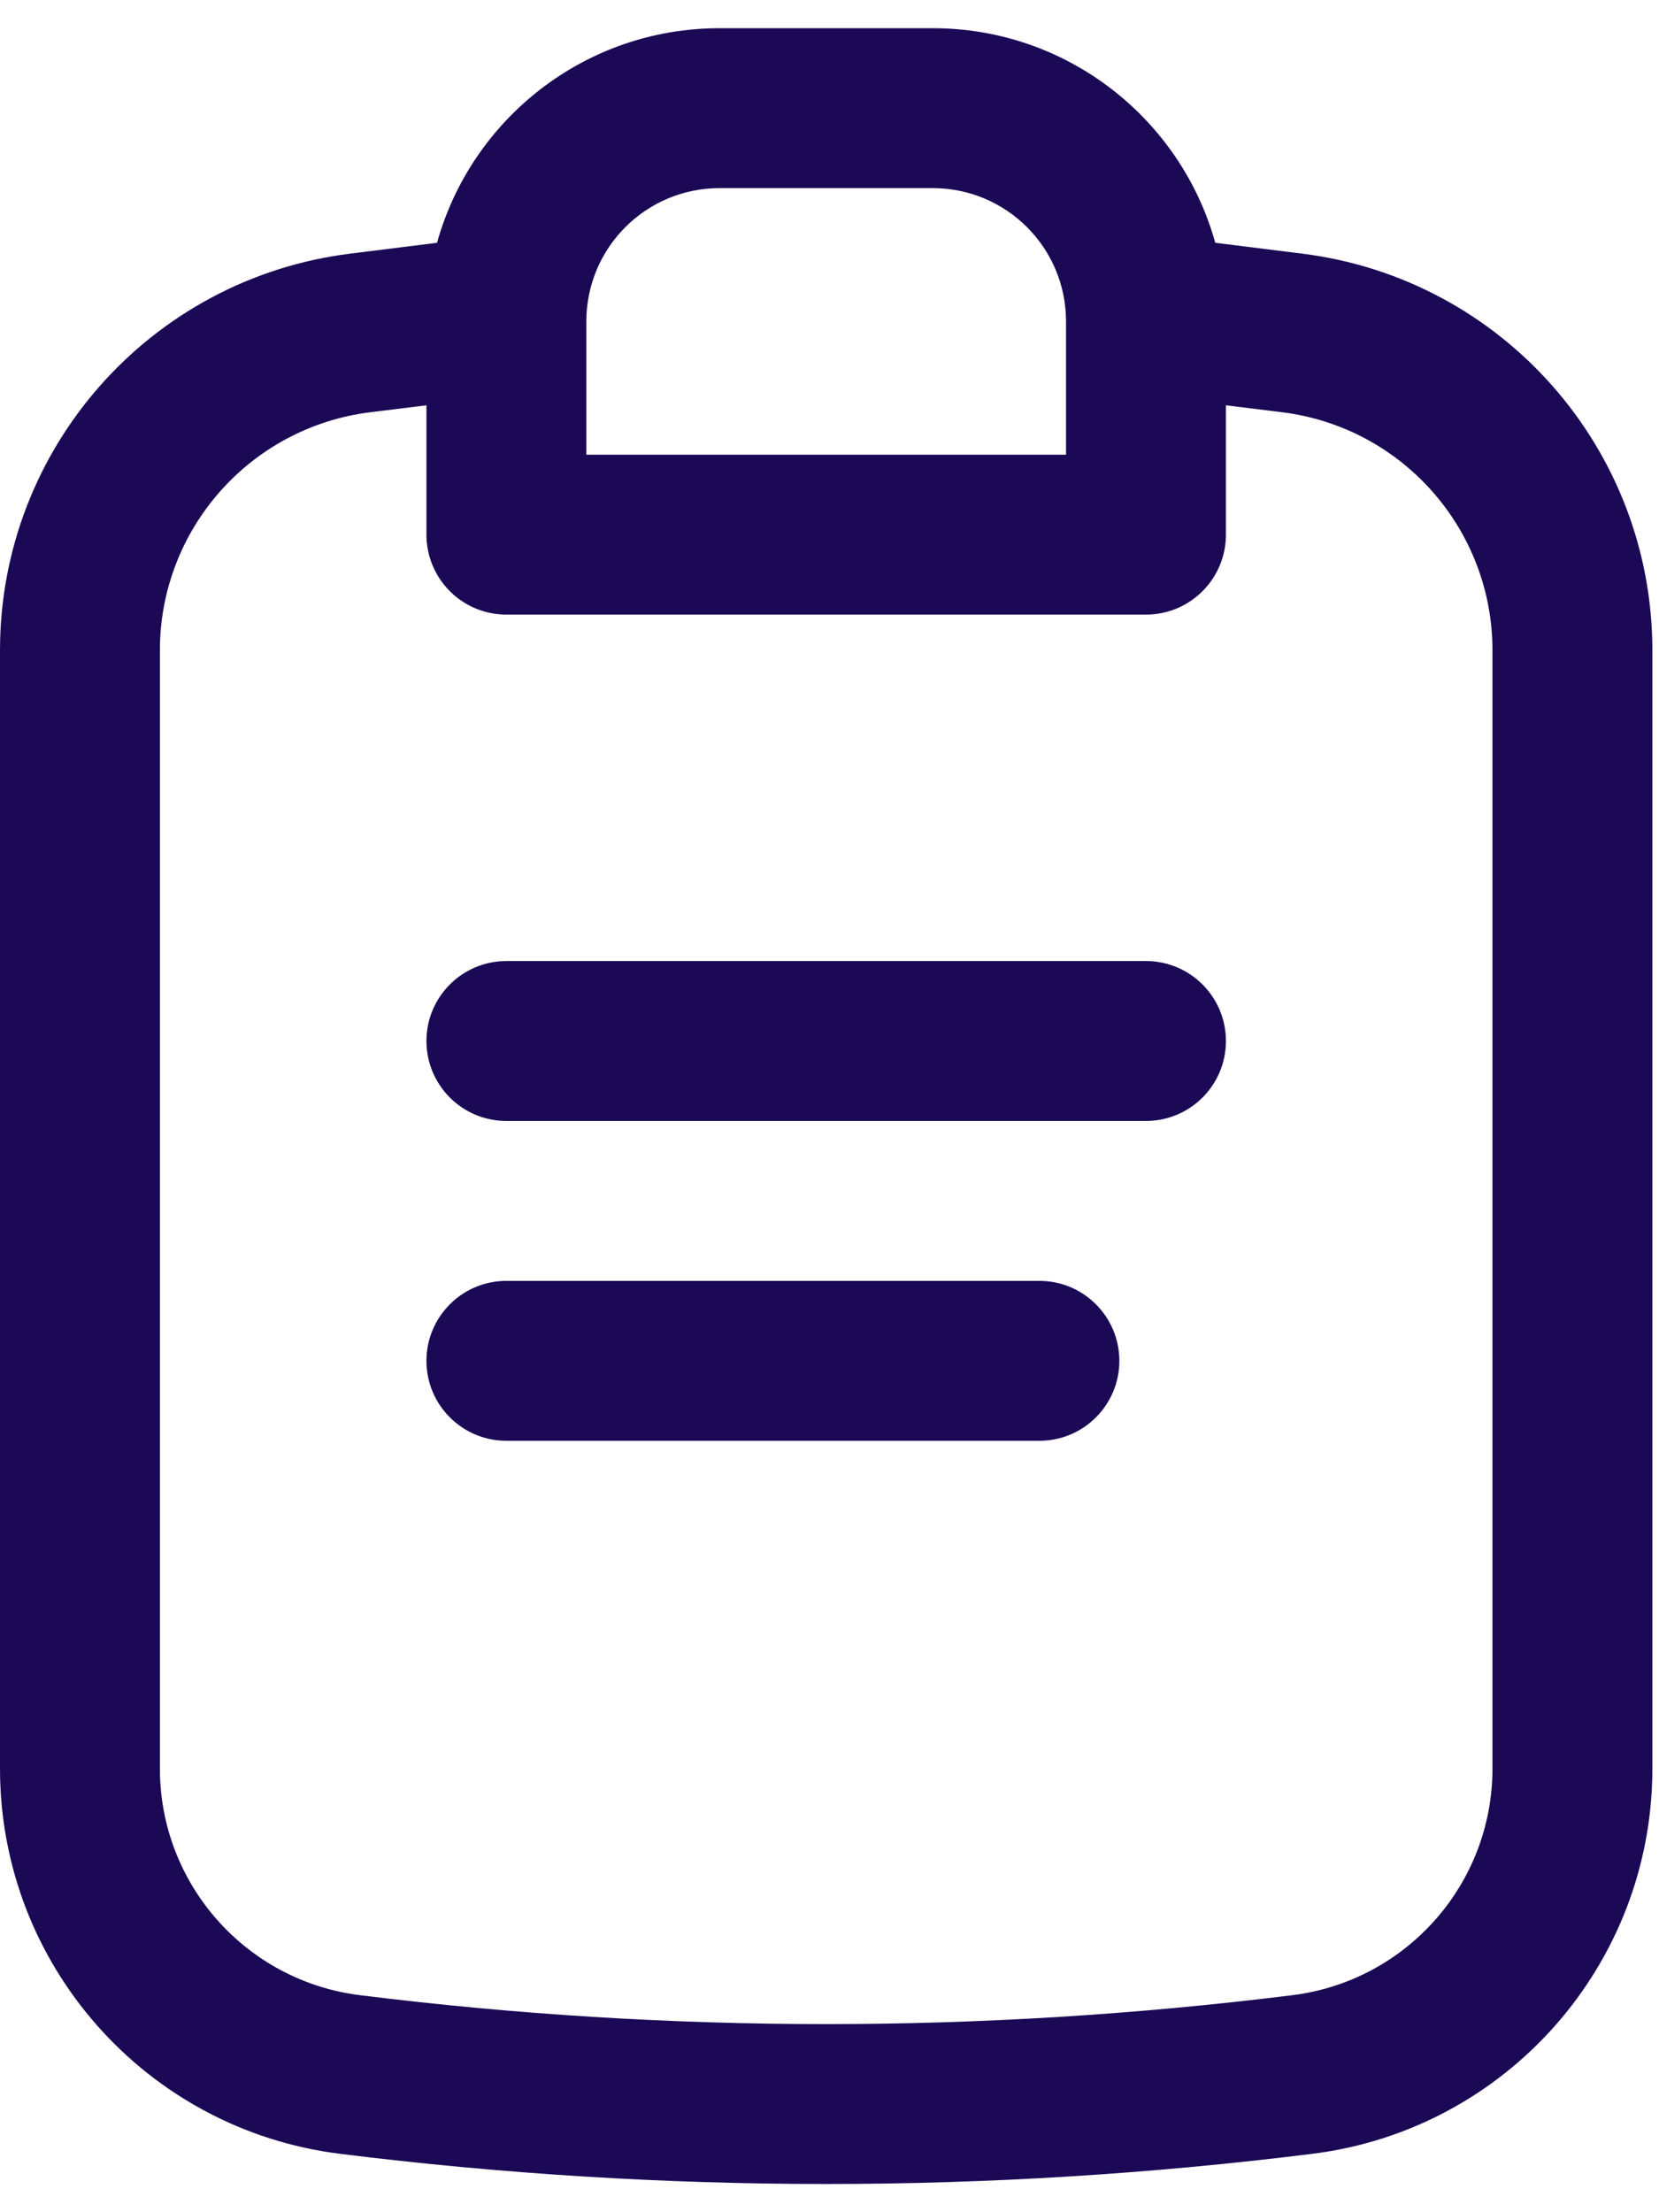 <svg width="21" height="28" viewBox="0 0 21 28" fill="none" xmlns="http://www.w3.org/2000/svg">
<path fill-rule="evenodd" clip-rule="evenodd" d="M15.383 3.073L16.481 3.21C19.014 3.525 20.916 5.678 20.916 8.231V22.386C20.916 24.864 19.069 26.955 16.61 27.261C12.524 27.77 8.392 27.77 4.306 27.261C1.846 26.955 0 24.864 0 22.386V8.231C0 5.678 1.902 3.525 4.435 3.21L5.532 3.073C5.967 1.507 7.404 0.357 9.108 0.357H11.807C13.512 0.357 14.948 1.507 15.383 3.073ZM5.398 5.13L4.685 5.218C3.165 5.408 2.024 6.7 2.024 8.231V22.386C2.024 23.843 3.11 25.073 4.556 25.253C8.475 25.741 12.44 25.741 16.359 25.253C17.806 25.073 18.892 23.843 18.892 22.386V8.231C18.892 6.7 17.751 5.408 16.231 5.218L15.518 5.13V6.767C15.518 7.326 15.065 7.779 14.506 7.779H6.41C5.851 7.779 5.398 7.326 5.398 6.767V5.13ZM7.422 4.068C7.422 3.136 8.177 2.381 9.108 2.381H11.807C12.739 2.381 13.494 3.136 13.494 4.068V5.755H7.422V4.068Z" fill="#1B0956"/>
<path d="M15.518 13.176C15.518 12.617 15.065 12.164 14.506 12.164H6.41C5.851 12.164 5.398 12.617 5.398 13.176C5.398 13.735 5.851 14.188 6.41 14.188H14.506C15.065 14.188 15.518 13.735 15.518 13.176Z" fill="#1B0956"/>
<path d="M14.169 17.224C14.169 16.666 13.716 16.212 13.157 16.212H6.41C5.851 16.212 5.398 16.666 5.398 17.224C5.398 17.783 5.851 18.236 6.41 18.236H13.157C13.716 18.236 14.169 17.783 14.169 17.224Z" fill="#1B0956"/>
</svg>
